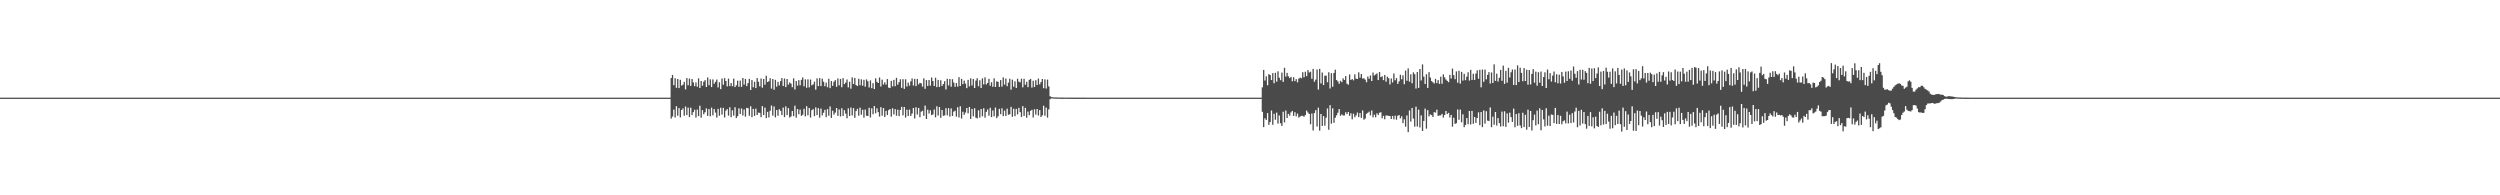 <?xml version="1.0" encoding="UTF-8"?>
<svg xmlns="http://www.w3.org/2000/svg" width="1920" height="150">
  <path d="M0 75.000h1v1.000H0zM1 75.000h1v1.000H1zM2 75.000h1v1.000H2zM3 75.000h1v1.000H3zM4 75.000h1v1.000H4zM5 75.000h1v1.000H5zM6 75.000h1v1.000H6zM7 75.000h1v1.000H7zM8 75.000h1v1.000H8zM9 75.000h1v1.000H9zM10 75.000h1v1.000H10zM11 75.000h1v1.000H11zM12 75.000h1v1.000H12zM13 75.000h1v1.000H13zM14 75.000h1v1.000H14zM15 75.000h1v1.000H15zM16 75.000h1v1.000H16zM17 75.000h1v1.000H17zM18 75.000h1v1.000H18zM19 75.000h1v1.000H19zM20 75.000h1v1.000H20zM21 75.000h1v1.000H21zM22 75.000h1v1.000H22zM23 75.000h1v1.000H23zM24 75.000h1v1.000H24zM25 75.000h1v1.000H25zM26 75.000h1v1.000H26zM27 75.000h1v1.000H27zM28 75.000h1v1.000H28zM29 75.000h1v1.000H29zM30 75.000h1v1.000H30zM31 75.000h1v1.000H31zM32 75.000h1v1.000H32zM33 75.000h1v1.000H33zM34 75.000h1v1.000H34zM35 75.000h1v1.000H35zM36 75.000h1v1.000H36zM37 75.000h1v1.000H37zM38 75.000h1v1.000H38zM39 75.000h1v1.000H39zM40 75.000h1v1.000H40zM41 75.000h1v1.000H41zM42 75.000h1v1.000H42zM43 75.000h1v1.000H43zM44 75.000h1v1.000H44zM45 75.000h1v1.000H45zM46 75.000h1v1.000H46zM47 75.000h1v1.000H47zM48 75.000h1v1.000H48zM49 75.000h1v1.000H49zM50 75.000h1v1.000H50zM51 75.000h1v1.000H51zM52 75.000h1v1.000H52zM53 75.000h1v1.000H53zM54 75.000h1v1.000H54zM55 75.000h1v1.000H55zM56 75.000h1v1.000H56zM57 75.000h1v1.000H57zM58 75.000h1v1.000H58zM59 75.000h1v1.000H59zM60 75.000h1v1.000H60zM61 75.000h1v1.000H61zM62 75.000h1v1.000H62zM63 75.000h1v1.000H63zM64 75.000h1v1.000H64zM65 75.000h1v1.000H65zM66 75.000h1v1.000H66zM67 75.000h1v1.000H67zM68 75.000h1v1.000H68zM69 75.000h1v1.000H69zM70 75.000h1v1.000H70zM71 75.000h1v1.000H71zM72 75.000h1v1.000H72zM73 75.000h1v1.000H73zM74 75.000h1v1.000H74zM75 75.000h1v1.000H75zM76 75.000h1v1.000H76zM77 75.000h1v1.000H77zM78 75.000h1v1.000H78zM79 75.000h1v1.000H79zM80 75.000h1v1.000H80zM81 75.000h1v1.000H81zM82 75.000h1v1.000H82zM83 75.000h1v1.000H83zM84 75.000h1v1.000H84zM85 75.000h1v1.000H85zM86 75.000h1v1.000H86zM87 75.000h1v1.000H87zM88 75.000h1v1.000H88zM89 75.000h1v1.000H89zM90 75.000h1v1.000H90zM91 75.000h1v1.000H91zM92 75.000h1v1.000H92zM93 75.000h1v1.000H93zM94 75.000h1v1.000H94zM95 75.000h1v1.000H95zM96 75.000h1v1.000H96zM97 75.000h1v1.000H97zM98 75.000h1v1.000H98zM99 75.000h1v1.000H99zM100 75.000h1v1.000H100zM101 75.000h1v1.000H101zM102 75.000h1v1.000H102zM103 75.000h1v1.000H103zM104 75.000h1v1.000H104zM105 75.000h1v1.000H105zM106 75.000h1v1.000H106zM107 75.000h1v1.000H107zM108 75.000h1v1.000H108zM109 75.000h1v1.000H109zM110 75.000h1v1.000H110zM111 75.000h1v1.000H111zM112 75.000h1v1.000H112zM113 75.000h1v1.000H113zM114 75.000h1v1.000H114zM115 75.000h1v1.000H115zM116 75.000h1v1.000H116zM117 75.000h1v1.000H117zM118 75.000h1v1.000H118zM119 75.000h1v1.000H119zM120 75.000h1v1.000H120zM121 75.000h1v1.000H121zM122 75.000h1v1.000H122zM123 75.000h1v1.000H123zM124 75.000h1v1.000H124zM125 75.000h1v1.000H125zM126 75.000h1v1.000H126zM127 75.000h1v1.000H127zM128 75.000h1v1.000H128zM129 75.000h1v1.000H129zM130 75.000h1v1.000H130zM131 75.000h1v1.000H131zM132 75.000h1v1.000H132zM133 75.000h1v1.000H133zM134 75.000h1v1.000H134zM135 75.000h1v1.000H135zM136 75.000h1v1.000H136zM137 75.000h1v1.000H137zM138 75.000h1v1.000H138zM139 75.000h1v1.000H139zM140 75.000h1v1.000H140zM141 75.000h1v1.000H141zM142 75.000h1v1.000H142zM143 75.000h1v1.000H143zM144 75.000h1v1.000H144zM145 75.000h1v1.000H145zM146 75.000h1v1.000H146zM147 75.000h1v1.000H147zM148 75.000h1v1.000H148zM149 75.000h1v1.000H149zM150 75.000h1v1.000H150zM151 75.000h1v1.000H151zM152 75.000h1v1.000H152zM153 75.000h1v1.000H153zM154 75.000h1v1.000H154zM155 75.000h1v1.000H155zM156 75.000h1v1.000H156zM157 75.000h1v1.000H157zM158 75.000h1v1.000H158zM159 75.000h1v1.000H159zM160 75.000h1v1.000H160zM161 75.000h1v1.000H161zM162 75.000h1v1.000H162zM163 75.000h1v1.000H163zM164 75.000h1v1.000H164zM165 75.000h1v1.000H165zM166 75.000h1v1.000H166zM167 75.000h1v1.000H167zM168 75.000h1v1.000H168zM169 75.000h1v1.000H169zM170 75.000h1v1.000H170zM171 75.000h1v1.000H171zM172 75.000h1v1.000H172zM173 75.000h1v1.000H173zM174 75.000h1v1.000H174zM175 75.000h1v1.000H175zM176 75.000h1v1.000H176zM177 75.000h1v1.000H177zM178 75.000h1v1.000H178zM179 75.000h1v1.000H179zM180 75.000h1v1.000H180zM181 75.000h1v1.000H181zM182 75.000h1v1.000H182zM183 75.000h1v1.000H183zM184 75.000h1v1.000H184zM185 75.000h1v1.000H185zM186 75.000h1v1.000H186zM187 75.000h1v1.000H187zM188 75.000h1v1.000H188zM189 75.000h1v1.000H189zM190 75.000h1v1.000H190zM191 75.000h1v1.000H191zM192 75.000h1v1.000H192zM193 75.000h1v1.000H193zM194 75.000h1v1.000H194zM195 75.000h1v1.000H195zM196 75.000h1v1.000H196zM197 75.000h1v1.000H197zM198 75.000h1v1.000H198zM199 75.000h1v1.000H199zM200 75.000h1v1.000H200zM201 75.000h1v1.000H201zM202 75.000h1v1.000H202zM203 75.000h1v1.000H203zM204 75.000h1v1.000H204zM205 75.000h1v1.000H205zM206 75.000h1v1.000H206zM207 75.000h1v1.000H207zM208 75.000h1v1.000H208zM209 75.000h1v1.000H209zM210 75.000h1v1.000H210zM211 75.000h1v1.000H211zM212 75.000h1v1.000H212zM213 75.000h1v1.000H213zM214 75.000h1v1.000H214zM215 75.000h1v1.000H215zM216 75.000h1v1.000H216zM217 75.000h1v1.000H217zM218 75.000h1v1.000H218zM219 75.000h1v1.000H219zM220 75.000h1v1.000H220zM221 75.000h1v1.000H221zM222 75.000h1v1.000H222zM223 75.000h1v1.000H223zM224 75.000h1v1.000H224zM225 75.000h1v1.000H225zM226 75.000h1v1.000H226zM227 75.000h1v1.000H227zM228 75.000h1v1.000H228zM229 75.000h1v1.000H229zM230 75.000h1v1.000H230zM231 75.000h1v1.000H231zM232 75.000h1v1.000H232zM233 75.000h1v1.000H233zM234 75.000h1v1.000H234zM235 75.000h1v1.000H235zM236 75.000h1v1.000H236zM237 75.000h1v1.000H237zM238 75.000h1v1.000H238zM239 75.000h1v1.000H239zM240 75.000h1v1.000H240zM241 75.000h1v1.000H241zM242 75.000h1v1.000H242zM243 75.000h1v1.000H243zM244 75.000h1v1.000H244zM245 75.000h1v1.000H245zM246 75.000h1v1.000H246zM247 75.000h1v1.000H247zM248 75.000h1v1.000H248zM249 75.000h1v1.000H249zM250 75.000h1v1.000H250zM251 75.000h1v1.000H251zM252 75.000h1v1.000H252zM253 75.000h1v1.000H253zM254 75.000h1v1.000H254zM255 75.000h1v1.000H255zM256 75.000h1v1.000H256zM257 75.000h1v1.000H257zM258 75.000h1v1.000H258zM259 75.000h1v1.000H259zM260 75.000h1v1.000H260zM261 75.000h1v1.000H261zM262 75.000h1v1.000H262zM263 75.000h1v1.000H263zM264 75.000h1v1.000H264zM265 75.000h1v1.000H265zM266 75.000h1v1.000H266zM267 75.000h1v1.000H267zM268 75.000h1v1.000H268zM269 75.000h1v1.000H269zM270 75.000h1v1.000H270zM271 75.000h1v1.000H271zM272 75.000h1v1.000H272zM273 75.000h1v1.000H273zM274 75.000h1v1.000H274zM275 75.000h1v1.000H275zM276 75.000h1v1.000H276zM277 75.000h1v1.000H277zM278 75.000h1v1.000H278zM279 75.000h1v1.000H279zM280 75.000h1v1.000H280zM281 75.000h1v1.000H281zM282 75.000h1v1.000H282zM283 75.000h1v1.000H283zM284 75.000h1v1.000H284zM285 75.000h1v1.000H285zM286 75.000h1v1.000H286zM287 75.000h1v1.000H287zM288 75.000h1v1.000H288zM289 75.000h1v1.000H289zM290 75.000h1v1.000H290zM291 75.000h1v1.000H291zM292 75.000h1v1.000H292zM293 75.000h1v1.000H293zM294 75.000h1v1.000H294zM295 75.000h1v1.000H295zM296 75.000h1v1.000H296zM297 75.000h1v1.000H297zM298 75.000h1v1.000H298zM299 75.000h1v1.000H299zM300 75.000h1v1.000H300zM301 75.000h1v1.000H301zM302 75.000h1v1.000H302zM303 75.000h1v1.000H303zM304 75.000h1v1.000H304zM305 75.000h1v1.000H305zM306 75.000h1v1.000H306zM307 75.000h1v1.000H307zM308 75.000h1v1.000H308zM309 75.000h1v1.000H309zM310 75.000h1v1.000H310zM311 75.000h1v1.000H311zM312 75.000h1v1.000H312zM313 75.000h1v1.000H313zM314 75.000h1v1.000H314zM315 75.000h1v1.000H315zM316 75.000h1v1.000H316zM317 75.000h1v1.000H317zM318 75.000h1v1.000H318zM319 75.000h1v1.000H319zM320 75.000h1v1.000H320zM321 75.000h1v1.000H321zM322 75.000h1v1.000H322zM323 75.000h1v1.000H323zM324 75.000h1v1.000H324zM325 75.000h1v1.000H325zM326 75.000h1v1.000H326zM327 75.000h1v1.000H327zM328 75.000h1v1.000H328zM329 75.000h1v1.000H329zM330 75.000h1v1.000H330zM331 75.000h1v1.000H331zM332 75.000h1v1.000H332zM333 75.000h1v1.000H333zM334 75.000h1v1.000H334zM335 75.000h1v1.000H335zM336 75.000h1v1.000H336zM337 75.000h1v1.000H337zM338 75.000h1v1.000H338zM339 75.000h1v1.000H339zM340 75.000h1v1.000H340zM341 75.000h1v1.000H341zM342 75.000h1v1.000H342zM343 75.000h1v1.000H343zM344 75.000h1v1.000H344zM345 75.000h1v1.000H345zM346 75.000h1v1.000H346zM347 75.000h1v1.000H347zM348 75.000h1v1.000H348zM349 75.000h1v1.000H349zM350 75.000h1v1.000H350zM351 75.000h1v1.000H351zM352 75.000h1v1.000H352zM353 75.000h1v1.000H353zM354 75.000h1v1.000H354zM355 75.000h1v1.000H355zM356 75.000h1v1.000H356zM357 75.000h1v1.000H357zM358 75.000h1v1.000H358zM359 75.000h1v1.000H359zM360 75.000h1v1.000H360zM361 75.000h1v1.000H361zM362 75.000h1v1.000H362zM363 75.000h1v1.000H363zM364 75.000h1v1.000H364zM365 75.000h1v1.000H365zM366 75.000h1v1.000H366zM367 75.000h1v1.000H367zM368 75.000h1v1.000H368zM369 75.000h1v1.000H369zM370 75.000h1v1.000H370zM371 75.000h1v1.000H371zM372 75.000h1v1.000H372zM373 75.000h1v1.000H373zM374 75.000h1v1.000H374zM375 75.000h1v1.000H375zM376 75.000h1v1.000H376zM377 75.000h1v1.000H377zM378 75.000h1v1.000H378zM379 75.000h1v1.000H379zM380 75.000h1v1.000H380zM381 75.000h1v1.000H381zM382 75.000h1v1.000H382zM383 75.000h1v1.000H383zM384 75.000h1v1.000H384zM385 75.000h1v1.000H385zM386 75.000h1v1.000H386zM387 75.000h1v1.000H387zM388 75.000h1v1.000H388zM389 75.000h1v1.000H389zM390 75.000h1v1.000H390zM391 75.000h1v1.000H391zM392 75.000h1v1.000H392zM393 75.000h1v1.000H393zM394 75.000h1v1.000H394zM395 75.000h1v1.000H395zM396 75.000h1v1.000H396zM397 75.000h1v1.000H397zM398 75.000h1v1.000H398zM399 75.000h1v1.000H399zM400 75.000h1v1.000H400zM401 75.000h1v1.000H401zM402 75.000h1v1.000H402zM403 75.000h1v1.000H403zM404 75.000h1v1.000H404zM405 75.000h1v1.000H405zM406 75.000h1v1.000H406zM407 75.000h1v1.000H407zM408 75.000h1v1.000H408zM409 75.000h1v1.000H409zM410 75.000h1v1.000H410zM411 75.000h1v1.000H411zM412 75.000h1v1.000H412zM413 75.000h1v1.000H413zM414 75.000h1v1.000H414zM415 75.000h1v1.000H415zM416 75.000h1v1.000H416zM417 75.000h1v1.000H417zM418 75.000h1v1.000H418zM419 75.000h1v1.000H419zM420 75.000h1v1.000H420zM421 75.000h1v1.000H421zM422 75.000h1v1.000H422zM423 75.000h1v1.000H423zM424 75.000h1v1.000H424zM425 75.000h1v1.000H425zM426 75.000h1v1.000H426zM427 75.000h1v1.000H427zM428 75.000h1v1.000H428zM429 75.000h1v1.000H429zM430 75.000h1v1.000H430zM431 75.000h1v1.000H431zM432 75.000h1v1.000H432zM433 75.000h1v1.000H433zM434 75.000h1v1.000H434zM435 75.000h1v1.000H435zM436 75.000h1v1.000H436zM437 75.000h1v1.000H437zM438 75.000h1v1.000H438zM439 75.000h1v1.000H439zM440 75.000h1v1.000H440zM441 75.000h1v1.000H441zM442 75.000h1v1.000H442zM443 75.000h1v1.000H443zM444 75.000h1v1.000H444zM445 75.000h1v1.000H445zM446 75.000h1v1.000H446zM447 75.000h1v1.000H447zM448 75.000h1v1.000H448zM449 75.000h1v1.000H449zM450 75.000h1v1.000H450zM451 75.000h1v1.000H451zM452 75.000h1v1.000H452zM453 75.000h1v1.000H453zM454 75.000h1v1.000H454zM455 75.000h1v1.000H455zM456 75.000h1v1.000H456zM457 75.000h1v1.000H457zM458 75.000h1v1.000H458zM459 75.000h1v1.000H459zM460 75.000h1v1.000H460zM461 75.000h1v1.000H461zM462 75.000h1v1.000H462zM463 75.000h1v1.000H463zM464 75.000h1v1.000H464zM465 75.000h1v1.000H465zM466 75.000h1v1.000H466zM467 75.000h1v1.000H467zM468 75.000h1v1.000H468zM469 75.000h1v1.000H469zM470 75.000h1v1.000H470zM471 75.000h1v1.000H471zM472 75.000h1v1.000H472zM473 75.000h1v1.000H473zM474 75.000h1v1.000H474zM475 75.000h1v1.000H475zM476 75.000h1v1.000H476zM477 75.000h1v1.000H477zM478 75.000h1v1.000H478zM479 75.000h1v1.000H479zM480 75.000h1v1.000H480zM481 75.000h1v1.000H481zM482 75.000h1v1.000H482zM483 75.000h1v1.000H483zM484 75.000h1v1.000H484zM485 75.000h1v1.000H485zM486 75.000h1v1.000H486zM487 75.000h1v1.000H487zM488 75.000h1v1.000H488zM489 75.000h1v1.000H489zM490 75.000h1v1.000H490zM491 75.000h1v1.000H491zM492 75.000h1v1.000H492zM493 75.000h1v1.000H493zM494 75.000h1v1.000H494zM495 75.000h1v1.000H495zM496 75.000h1v1.000H496zM497 75.000h1v1.000H497zM498 75.000h1v1.000H498zM499 75.000h1v1.000H499zM500 75.000h1v1.000H500zM501 75.000h1v1.000H501zM502 75.000h1v1.000H502zM503 75.000h1v1.000H503zM504 75.000h1v1.000H504zM505 75.000h1v1.000H505zM506 75.000h1v1.000H506zM507 75.000h1v1.000H507zM508 75.000h1v1.000H508zM509 75.000h1v1.000H509zM510 75.000h1v1.000H510zM511 75.000h1v1.000H511zM512 75.000h1v1.000H512zM513 75.000h1v1.000H513zM514 75.000h1v1.000H514zM515 59.939h1v31.155H515zM516 57.528h1v31.958H516zM517 65.453h1v18.715H517zM518 60.065h1v30.144H518zM519 67.427h1v14.157H519zM520 60.672h1v28.140H520zM521 67.640h1v15.364H521zM522 61.272h1v28.901H522zM523 65.728h1v18.734H523zM524 65.037h1v18.228H524zM525 62.873h1v25.998H525zM526 68.662h1v13.135H526zM527 59.971h1v28.389H527zM528 65.418h1v17.274H528zM529 60.309h1v29.671H529zM530 66.014h1v16.685H530zM531 60.661h1v27.731H531zM532 63.343h1v22.761H532zM533 66.134h1v18.124H533zM534 63.357h1v26.892H534zM535 66.610h1v17.580H535zM536 60.135h1v29.030H536zM537 67.580h1v13.641H537zM538 62.193h1v28.163H538zM539 65.808h1v18.765H539zM540 62.796h1v24.948H540zM541 61.527h1v24.714H541zM542 66.796h1v16.439H542zM543 59.499h1v29.479H543zM544 65.477h1v18.298H544zM545 60.909h1v28.457H545zM546 66.856h1v15.772H546zM547 60.965h1v27.614H547zM548 64.372h1v19.404H548zM549 62.850h1v23.636H549zM550 61.084h1v29.170H550zM551 67.119h1v16.489H551zM552 63.193h1v25.669H552zM553 68.460h1v14.300H553zM554 60.317h1v27.682H554zM555 65.000h1v17.843H555zM556 60.025h1v30.202H556zM557 62.215h1v22.779H557zM558 66.360h1v17.411H558zM559 60.387h1v28.391H559zM560 66.084h1v16.307H560zM561 63.793h1v26.224H561zM562 66.275h1v18.446H562zM563 60.367h1v28.430H563zM564 66.868h1v15.503H564zM565 65.502h1v25.196H565zM566 61.971h1v27.287H566zM567 66.644h1v16.535H567zM568 61.901h1v25.634H568zM569 66.706h1v16.576H569zM570 59.897h1v28.833H570zM571 64.997h1v19.074H571zM572 60.613h1v28.998H572zM573 66.137h1v16.714H573zM574 63.821h1v19.252H574zM575 60.559h1v28.315H575zM576 69.125h1v12.498H576zM577 61.474h1v28.501H577zM578 67.015h1v16.653H578zM579 62.755h1v26.257H579zM580 67.652h1v15.804H580zM581 60.022h1v28.314H581zM582 62.771h1v23.716H582zM583 66.326h1v20.332H583zM584 60.319h1v29.665H584zM585 67.324h1v14.191H585zM586 60.676h1v27.695H586zM587 65.047h1v17.604H587zM588 58.154h1v32.554H588zM589 63.029h1v22.869H589zM590 62.431h1v27.776H590zM591 60.065h1v25.042H591zM592 68.065h1v12.988H592zM593 60.671h1v28.143H593zM594 68.907h1v12.881H594zM595 61.273h1v28.899H595zM596 66.568h1v17.893H596zM597 62.874h1v25.997H597zM598 65.574h1v18.289H598zM599 62.319h1v22.788H599zM600 59.970h1v28.392H600zM601 66.031h1v16.583H601zM602 60.308h1v29.673H602zM603 66.853h1v14.838H603zM604 60.661h1v27.733H604zM605 65.041h1v17.985H605zM606 63.355h1v26.895H606zM607 64.215h1v25.217H607zM608 66.949h1v18.325H608zM609 60.135h1v29.030H609zM610 68.719h1v12.419H610zM611 62.195h1v28.160H611zM612 65.808h1v17.979H612zM613 61.525h1v26.221H613zM614 65.556h1v18.636H614zM615 61.331h1v27.646H615zM616 59.499h1v28.635H616zM617 66.248h1v17.334H617zM618 60.906h1v28.460H618zM619 67.375h1v14.162H619zM620 60.966h1v27.613H620zM621 67.119h1v15.829H621zM622 61.088h1v29.163H622zM623 65.538h1v19.092H623zM624 64.809h1v18.995H624zM625 62.739h1v26.429H625zM626 68.888h1v13.580H626zM627 60.170h1v28.184H627zM628 66.099h1v16.960H628zM629 60.007h1v30.359H629zM630 66.112h1v17.304H630zM631 60.410h1v28.226H631zM632 62.779h1v23.778H632zM633 66.226h1v18.177H633zM634 63.418h1v26.582H634zM635 66.963h1v16.842H635zM636 60.461h1v28.406H636zM637 67.691h1v14.057H637zM638 62.247h1v28.337H638zM639 65.900h1v19.136H639zM640 62.767h1v25.317H640zM641 61.555h1v24.901H641zM642 66.661h1v16.280H642zM643 60.278h1v28.726H643zM644 65.544h1v18.528H644zM645 60.646h1v28.781H645zM646 66.984h1v16.156H646zM647 60.004h1v29.045H647zM648 64.624h1v20.026H648zM649 63.454h1v23.849H649zM650 61.007h1v29.846H650zM651 67.138h1v16.137H651zM652 62.787h1v26.290H652zM653 68.085h1v14.480H653zM654 59.444h1v29.206H654zM655 64.541h1v18.535H655zM656 59.844h1v30.607H656zM657 65.328h1v19.983H657zM658 66.085h1v17.527H658zM659 60.482h1v28.330H659zM660 65.504h1v17.171H660zM661 60.940h1v27.163H661zM662 65.776h1v18.476H662zM663 61.284h1v29.061H663zM664 66.569h1v17.572H664zM665 60.980h1v27.883H665zM666 62.388h1v26.729H666zM667 67.157h1v15.655H667zM668 61.740h1v28.460H668zM669 67.720h1v15.483H669zM670 63.838h1v23.920H670zM671 68.382h1v13.082H671zM672 60.184h1v26.817H672zM673 62.883h1v20.339H673zM674 63.749h1v22.394H674zM675 59.492h1v30.034H675zM676 66.483h1v15.868H676zM677 61.185h1v27.627H677zM678 64.901h1v18.071H678zM679 63.209h1v26.631H679zM680 64.960h1v20.188H680zM681 60.712h1v27.680H681zM682 67.261h1v17.347H682zM683 67.627h1v16.147H683zM684 62.113h1v27.471H684zM685 66.344h1v16.869H685zM686 61.340h1v26.497H686zM687 66.219h1v17.613H687zM688 59.769h1v29.137H688zM689 65.004h1v19.260H689zM690 63.057h1v26.140H690zM691 60.875h1v23.559H691zM692 67.457h1v14.637H692zM693 60.812h1v27.752H693zM694 68.250h1v13.916H694zM695 60.864h1v29.441H695zM696 66.461h1v17.762H696zM697 63.418h1v25.693H697zM698 65.797h1v18.392H698zM699 62.469h1v26.566H699zM700 60.255h1v26.956H700zM701 65.669h1v17.264H701zM702 60.582h1v30.409H702zM703 66.170h1v16.226H703zM704 60.621h1v27.322H704zM705 64.839h1v18.108H705zM706 63.659h1v26.370H706zM707 63.982h1v21.787H707zM708 66.571h1v18.484H708zM709 60.152h1v28.794H709zM710 68.178h1v12.936H710zM711 61.468h1v29.935H711zM712 65.983h1v18.262H712zM713 61.435h1v25.763H713zM714 65.787h1v18.877H714zM715 59.512h1v28.891H715zM716 62.208h1v25.661H716zM717 66.058h1v18.058H717zM718 59.713h1v30.407H718zM719 66.903h1v14.775H719zM720 61.339h1v27.396H720zM721 66.750h1v15.479H721zM722 61.669h1v28.797H722zM723 65.978h1v18.519H723zM724 64.562h1v24.385H724zM725 62.382h1v26.274H725zM726 68.728h1v14.384H726zM727 60.486h1v28.108H727zM728 65.581h1v17.467H728zM729 60.697h1v28.861H729zM730 66.599h1v16.662H730zM731 60.841h1v28.230H731zM732 63.414h1v22.345H732zM733 66.686h1v18.313H733zM734 63.808h1v25.742H734zM735 66.516h1v15.886H735zM736 59.293h1v30.898H736zM737 66.071h1v15.546H737zM738 60.561h1v30.446H738zM739 64.615h1v21.220H739zM740 61.885h1v26.269H740zM741 64.200h1v22.247H741zM742 67.711h1v15.257H742zM743 61.327h1v25.691H743zM744 66.347h1v15.832H744zM745 60.151h1v31.189H745zM746 65.613h1v18.028H746zM747 60.668h1v28.682H747zM748 67.562h1v15.575H748zM749 61.897h1v28.483H749zM750 60.036h1v30.874H750zM751 66.266h1v18.478H751zM752 61.656h1v28.653H752zM753 67.593h1v16.095H753zM754 60.199h1v29.072H754zM755 64.804h1v18.356H755zM756 59.372h1v30.995H756zM757 64.865h1v21.038H757zM758 63.752h1v20.307H758zM759 60.545h1v28.284H759zM760 65.854h1v16.942H760zM761 63.137h1v26.828H761zM762 66.642h1v18.175H762zM763 60.162h1v29.187H763zM764 66.770h1v15.826H764zM765 62.488h1v28.248H765zM766 62.860h1v26.458H766zM767 66.713h1v16.917H767zM768 61.482h1v26.219H768zM769 66.501h1v16.622H769zM770 59.420h1v29.775H770zM771 64.969h1v19.972H771zM772 60.309h1v28.721H772zM773 66.205h1v17.261H773zM774 63.442h1v24.700H774zM775 60.492h1v27.261H775zM776 68.872h1v13.221H776zM777 61.165h1v28.529H777zM778 66.569h1v16.970H778zM779 62.469h1v26.784H779zM780 67.604h1v15.995H780zM781 60.462h1v27.396H781zM782 62.728h1v20.115H782zM783 63.253h1v22.850H783zM784 60.468h1v29.352H784zM785 67.087h1v14.440H785zM786 60.505h1v28.516H786zM787 65.098h1v17.763H787zM788 62.752h1v27.643H788zM789 66.903h1v18.819H789zM790 61.346h1v27.126H790zM791 60.641h1v24.516H791zM792 67.302h1v17.026H792zM793 62.024h1v28.196H793zM794 66.830h1v17.077H794zM795 61.599h1v26.396H795zM796 65.326h1v18.404H796zM797 60.303h1v28.453H797zM798 64.754h1v19.765H798zM799 63.096h1v26.760H799zM800 60.682h1v27.910H800zM801 67.749h1v13.473H801zM802 61.002h1v27.898H802zM803 68.014h1v14.611H803zM804 61.134h1v29.202H804zM805 66.335h1v17.660H805zM806 73.936h1v2.295H806zM807 74.536h1v1.000H807zM808 74.684h1v1.000H808zM809 74.792h1v1.000H809zM810 74.822h1v1.000H810zM811 74.803h1v1.000H811zM812 74.890h1v1.000H812zM813 74.883h1v1.000H813zM814 74.912h1v1.000H814zM815 74.924h1v1.000H815zM816 74.929h1v1.000H816zM817 74.899h1v1.000H817zM818 74.935h1v1.000H818zM819 74.954h1v1.000H819zM820 74.962h1v1.000H820zM821 74.949h1v1.000H821zM822 74.961h1v1.000H822zM823 74.963h1v1.000H823zM824 74.967h1v1.000H824zM825 74.977h1v1.000H825zM826 74.971h1v1.000H826zM827 74.973h1v1.000H827zM828 74.975h1v1.000H828zM829 74.984h1v1.000H829zM830 74.973h1v1.000H830zM831 74.978h1v1.000H831zM832 74.976h1v1.000H832zM833 74.978h1v1.000H833zM834 74.999h1v1.000H834zM835 74.999h1v1.000H835zM836 74.999h1v1.000H836zM837 74.999h1v1.000H837zM838 74.999h1v1.000H838zM839 74.999h1v1.000H839zM840 74.999h1v1.000H840zM841 74.999h1v1.000H841zM842 74.999h1v1.000H842zM843 74.998h1v1.000H843zM844 74.999h1v1.000H844zM845 74.999h1v1.000H845zM846 74.999h1v1.000H846zM847 74.999h1v1.000H847zM848 74.998h1v1.000H848zM849 74.999h1v1.000H849zM850 74.999h1v1.000H850zM851 74.999h1v1.000H851zM852 74.999h1v1.000H852zM853 74.999h1v1.000H853zM854 74.999h1v1.000H854zM855 74.999h1v1.000H855zM856 74.999h1v1.000H856zM857 74.999h1v1.000H857zM858 74.999h1v1.000H858zM859 74.999h1v1.000H859zM860 74.998h1v1.000H860zM861 74.999h1v1.000H861zM862 74.999h1v1.000H862zM863 74.999h1v1.000H863zM864 74.998h1v1.000H864zM865 74.999h1v1.000H865zM866 74.999h1v1.000H866zM867 74.999h1v1.000H867zM868 74.999h1v1.000H868zM869 74.999h1v1.000H869zM870 74.999h1v1.000H870zM871 74.999h1v1.000H871zM872 74.999h1v1.000H872zM873 74.998h1v1.000H873zM874 74.999h1v1.000H874zM875 74.998h1v1.000H875zM876 74.999h1v1.000H876zM877 74.998h1v1.000H877zM878 74.998h1v1.000H878zM879 74.999h1v1.000H879zM880 74.999h1v1.000H880zM881 74.998h1v1.000H881zM882 74.999h1v1.000H882zM883 74.999h1v1.000H883zM884 74.999h1v1.000H884zM885 74.999h1v1.000H885zM886 74.998h1v1.000H886zM887 74.999h1v1.000H887zM888 74.998h1v1.000H888zM889 74.999h1v1.000H889zM890 74.999h1v1.000H890zM891 74.999h1v1.000H891zM892 74.999h1v1.000H892zM893 74.998h1v1.000H893zM894 74.999h1v1.000H894zM895 74.999h1v1.000H895zM896 74.999h1v1.000H896zM897 74.999h1v1.000H897zM898 74.998h1v1.000H898zM899 74.999h1v1.000H899zM900 74.999h1v1.000H900zM901 74.998h1v1.000H901zM902 74.999h1v1.000H902zM903 74.999h1v1.000H903zM904 74.999h1v1.000H904zM905 74.999h1v1.000H905zM906 74.999h1v1.000H906zM907 74.999h1v1.000H907zM908 74.999h1v1.000H908zM909 74.999h1v1.000H909zM910 74.999h1v1.000H910zM911 74.999h1v1.000H911zM912 74.999h1v1.000H912zM913 74.999h1v1.000H913zM914 74.999h1v1.000H914zM915 74.999h1v1.000H915zM916 74.999h1v1.000H916zM917 74.999h1v1.000H917zM918 74.999h1v1.000H918zM919 74.999h1v1.000H919zM920 74.999h1v1.000H920zM921 74.998h1v1.000H921zM922 74.999h1v1.000H922zM923 74.998h1v1.000H923zM924 74.999h1v1.000H924zM925 74.999h1v1.000H925zM926 74.999h1v1.000H926zM927 74.999h1v1.000H927zM928 74.999h1v1.000H928zM929 74.998h1v1.000H929zM930 74.999h1v1.000H930zM931 74.999h1v1.000H931zM932 74.999h1v1.000H932zM933 74.999h1v1.000H933zM934 74.999h1v1.000H934zM935 74.999h1v1.000H935zM936 74.999h1v1.000H936zM937 74.998h1v1.000H937zM938 74.999h1v1.000H938zM939 74.999h1v1.000H939zM940 74.998h1v1.000H940zM941 74.999h1v1.000H941zM942 74.999h1v1.000H942zM943 74.998h1v1.000H943zM944 74.999h1v1.000H944zM945 74.998h1v1.000H945zM946 74.999h1v1.000H946zM947 74.999h1v1.000H947zM948 74.999h1v1.000H948zM949 74.999h1v1.000H949zM950 74.999h1v1.000H950zM951 74.999h1v1.000H951zM952 75.000h1v1.000H952zM953 75.000h1v1.000H953zM954 75.000h1v1.000H954zM955 75.000h1v1.000H955zM956 75.000h1v1.000H956zM957 75.000h1v1.000H957zM958 75.000h1v1.000H958zM959 75.000h1v1.000H959zM960 75.000h1v1.000H960zM961 75.000h1v1.000H961zM962 75.000h1v1.000H962zM963 75.000h1v1.000H963zM964 75.000h1v1.000H964zM965 75.000h1v1.000H965zM966 75.000h1v1.000H966zM967 75.000h1v1.000H967zM968 75.000h1v1.000H968zM969 67.094h1v18.761H969zM970 53.728h1v43.896H970zM971 61.833h1v29.023H971zM972 58.605h1v33.487H972zM973 65.492h1v21.361H973zM974 56.956h1v38.959H974zM975 57.668h1v36.027H975zM976 61.492h1v23.416H976zM977 56.181h1v39.664H977zM978 63.968h1v23.367H978zM979 55.889h1v36.051H979zM980 62.706h1v23.770H980zM981 54.783h1v40.165H981zM982 59.696h1v28.971H982zM983 61.592h1v33.015H983zM984 55.733h1v41.008H984zM985 62.851h1v22.974H985zM986 52.095h1v41.915H986zM987 58.830h1v26.033H987zM988 55.986h1v34.614H988zM989 58.577h1v28.853H989zM990 59.980h1v28.905H990zM991 59.021h1v27.258H991zM992 62.415h1v22.799H992zM993 59.299h1v29.750H993zM994 62.292h1v23.896H994zM995 60.797h1v28.477H995zM996 63.229h1v24.029H996zM997 60.389h1v29.939H997zM998 59.589h1v29.976H998zM999 60.105h1v28.844H999zM1000 55.452h1v33.540H1000zM1001 59.358h1v30.333H1001zM1002 55.102h1v33.306H1002zM1003 58.458h1v26.479H1003zM1004 53.794h1v32.591H1004zM1005 55.700h1v31.846H1005zM1006 55.025h1v40.434H1006zM1007 60.489h1v26.695H1007zM1008 52.888h1v47.302H1008zM1009 62.751h1v24.097H1009zM1010 61.142h1v23.423H1010zM1011 53.349h1v43.835H1011zM1012 68.776h1v13.897H1012zM1013 52.881h1v47.455H1013zM1014 64.058h1v23.486H1014zM1015 55.691h1v41.021H1015zM1016 65.333h1v23.782H1016zM1017 58.134h1v38.377H1017zM1018 58.128h1v32.312H1018zM1019 63.169h1v20.154H1019zM1020 55.504h1v44.116H1020zM1021 67.934h1v12.853H1021zM1022 56.195h1v38.805H1022zM1023 66.610h1v16.595H1023zM1024 56.004h1v38.330H1024zM1025 53.514h1v36.909H1025zM1026 61.497h1v27.066H1026zM1027 62.526h1v24.056H1027zM1028 64.325h1v19.433H1028zM1029 62.072h1v26.885H1029zM1030 63.137h1v24.724H1030zM1031 60.141h1v28.540H1031zM1032 61.438h1v27.237H1032zM1033 58.443h1v27.760H1033zM1034 64.279h1v23.386H1034zM1035 65.093h1v20.926H1035zM1036 57.184h1v31.798H1036zM1037 61.465h1v25.584H1037zM1038 60.684h1v30.960H1038zM1039 61.709h1v25.564H1039zM1040 57.063h1v32.998H1040zM1041 60.350h1v28.255H1041zM1042 60.651h1v25.793H1042zM1043 55.550h1v34.391H1043zM1044 59.643h1v27.216H1044zM1045 56.844h1v33.670H1045zM1046 60.309h1v24.547H1046zM1047 60.119h1v31.792H1047zM1048 61.198h1v29.909H1048zM1049 63.170h1v24.223H1049zM1050 58.783h1v27.824H1050zM1051 60.539h1v25.208H1051zM1052 57.952h1v30.699H1052zM1053 62.183h1v22.686H1053zM1054 55.700h1v34.421H1054zM1055 57.936h1v30.124H1055zM1056 57.182h1v32.879H1056zM1057 56.358h1v30.693H1057zM1058 61.466h1v26.854H1058zM1059 55.368h1v31.189H1059zM1060 59.232h1v26.980H1060zM1061 58.623h1v32.204H1061zM1062 61.562h1v27.362H1062zM1063 57.551h1v34.038H1063zM1064 62.722h1v25.954H1064zM1065 58.897h1v29.851H1065zM1066 60.080h1v28.908H1066zM1067 64.865h1v24.248H1067zM1068 60.262h1v31.115H1068zM1069 63.354h1v25.692H1069zM1070 56.404h1v35.263H1070zM1071 61.664h1v27.151H1071zM1072 59.984h1v31.953H1072zM1073 64.424h1v24.534H1073zM1074 62.444h1v25.900H1074zM1075 57.391h1v33.488H1075zM1076 60.883h1v28.446H1076zM1077 57.848h1v36.717H1077zM1078 64.686h1v26.939H1078zM1079 54.203h1v43.056H1079zM1080 62.012h1v26.649H1080zM1081 52.552h1v48.909H1081zM1082 62.706h1v22.114H1082zM1083 57.085h1v36.287H1083zM1084 63.936h1v18.954H1084zM1085 55.622h1v35.459H1085zM1086 56.987h1v40.318H1086zM1087 67.968h1v13.931H1087zM1088 55.305h1v41.865H1088zM1089 67.549h1v16.665H1089zM1090 53.000h1v44.883H1090zM1091 61.801h1v26.801H1091zM1092 49.471h1v51.124H1092zM1093 58.871h1v34.003H1093zM1094 64.517h1v18.863H1094zM1095 57.011h1v41.811H1095zM1096 67.536h1v17.064H1096zM1097 55.411h1v33.963H1097zM1098 59.525h1v28.322H1098zM1099 62.242h1v26.168H1099zM1100 63.190h1v26.649H1100zM1101 64.125h1v21.978H1101zM1102 60.592h1v25.903H1102zM1103 63.853h1v20.357H1103zM1104 61.482h1v27.492H1104zM1105 64.420h1v24.242H1105zM1106 58.893h1v29.721H1106zM1107 64.301h1v23.162H1107zM1108 57.082h1v33.257H1108zM1109 59.400h1v28.930H1109zM1110 61.107h1v24.135H1110zM1111 62.105h1v25.514H1111zM1112 63.123h1v23.543H1112zM1113 57.457h1v32.812H1113zM1114 60.335h1v27.932H1114zM1115 52.681h1v44.618H1115zM1116 57.681h1v32.748H1116zM1117 60.831h1v34.279H1117zM1118 54.839h1v39.778H1118zM1119 63.468h1v20.600H1119zM1120 54.347h1v37.617H1120zM1121 64.227h1v19.927H1121zM1122 55.212h1v38.751H1122zM1123 61.923h1v25.881H1123zM1124 56.654h1v41.036H1124zM1125 61.581h1v34.358H1125zM1126 58.880h1v31.818H1126zM1127 55.511h1v39.899H1127zM1128 61.877h1v23.393H1128zM1129 53.675h1v41.925H1129zM1130 61.364h1v23.827H1130zM1131 56.607h1v38.485H1131zM1132 61.414h1v28.445H1132zM1133 56.528h1v37.858H1133zM1134 53.990h1v36.646H1134zM1135 60.464h1v25.794H1135zM1136 53.603h1v42.545H1136zM1137 67.089h1v18.932H1137zM1138 53.417h1v44.222H1138zM1139 62.818h1v22.014H1139zM1140 53.469h1v41.432H1140zM1141 60.922h1v24.473H1141zM1142 57.493h1v35.138H1142zM1143 55.385h1v37.597H1143zM1144 64.162h1v18.374H1144zM1145 55.661h1v42.027H1145zM1146 63.727h1v25.890H1146zM1147 49.393h1v46.385H1147zM1148 62.125h1v23.871H1148zM1149 56.559h1v39.852H1149zM1150 62.603h1v28.112H1150zM1151 59.689h1v34.870H1151zM1152 53.716h1v43.470H1152zM1153 62.050h1v23.667H1153zM1154 50.398h1v46.517H1154zM1155 64.397h1v21.096H1155zM1156 54.404h1v43.039H1156zM1157 63.498h1v23.602H1157zM1158 52.069h1v42.144H1158zM1159 59.530h1v27.011H1159zM1160 55.504h1v34.461H1160zM1161 53.330h1v40.327H1161zM1162 65.252h1v18.161H1162zM1163 53.376h1v44.375H1163zM1164 65.345h1v22.225H1164zM1165 50.157h1v46.480H1165zM1166 62.978h1v23.980H1166zM1167 51.959h1v44.395H1167zM1168 55.968h1v42.415H1168zM1169 62.365h1v24.209H1169zM1170 52.254h1v45.317H1170zM1171 62.203h1v25.984H1171zM1172 53.580h1v46.008H1172zM1173 65.042h1v19.187H1173zM1174 53.827h1v43.662H1174zM1175 64.877h1v20.382H1175zM1176 56.729h1v43.493H1176zM1177 53.103h1v39.225H1177zM1178 63.489h1v24.535H1178zM1179 55.041h1v41.254H1179zM1180 65.818h1v19.111H1180zM1181 55.426h1v39.980H1181zM1182 63.480h1v19.696H1182zM1183 54.915h1v45.127H1183zM1184 66.056h1v18.419H1184zM1185 59.167h1v32.542H1185zM1186 55.560h1v41.511H1186zM1187 67.569h1v15.559H1187zM1188 53.397h1v43.115H1188zM1189 60.900h1v27.952H1189zM1190 56.179h1v40.583H1190zM1191 62.695h1v25.202H1191zM1192 58.075h1v30.160H1192zM1193 54.957h1v39.614H1193zM1194 63.173h1v19.735H1194zM1195 57.018h1v38.175H1195zM1196 63.951h1v24.348H1196zM1197 57.320h1v37.935H1197zM1198 64.163h1v24.767H1198zM1199 55.256h1v40.170H1199zM1200 58.688h1v34.455H1200zM1201 63.537h1v28.873H1201zM1202 54.988h1v39.774H1202zM1203 62.185h1v23.532H1203zM1204 54.711h1v40.041H1204zM1205 60.474h1v27.632H1205zM1206 54.147h1v40.427H1206zM1207 62.001h1v24.874H1207zM1208 51.087h1v42.946H1208zM1209 56.668h1v28.984H1209zM1210 59.757h1v22.961H1210zM1211 54.639h1v43.088H1211zM1212 64.860h1v20.306H1212zM1213 53.591h1v42.806H1213zM1214 61.072h1v23.261H1214zM1215 53.585h1v41.322H1215zM1216 61.213h1v24.822H1216zM1217 54.624h1v40.721H1217zM1218 55.951h1v42.875H1218zM1219 63.917h1v25.105H1219zM1220 52.114h1v44.593H1220zM1221 64.329h1v21.771H1221zM1222 52.605h1v44.430H1222zM1223 62.257h1v27.854H1223zM1224 52.365h1v46.211H1224zM1225 60.003h1v29.623H1225zM1226 56.470h1v40.293H1226zM1227 51.766h1v45.784H1227zM1228 66.063h1v19.740H1228zM1229 55.004h1v41.226H1229zM1230 68.466h1v14.740H1230zM1231 54.487h1v41.154H1231zM1232 64.872h1v20.262H1232zM1233 51.951h1v43.328H1233zM1234 55.090h1v32.282H1234zM1235 59.579h1v33.761H1235zM1236 55.106h1v43.770H1236zM1237 64.364h1v24.606H1237zM1238 52.548h1v45.957H1238zM1239 66.907h1v19.542H1239zM1240 54.796h1v41.378H1240zM1241 64.092h1v24.823H1241zM1242 52.177h1v42.982H1242zM1243 57.557h1v27.366H1243zM1244 64.302h1v31.064H1244zM1245 53.460h1v47.617H1245zM1246 66.016h1v16.613H1246zM1247 52.597h1v44.796H1247zM1248 65.538h1v19.840H1248zM1249 54.057h1v45.719H1249zM1250 62.920h1v24.999H1250zM1251 55.627h1v39.660H1251zM1252 58.633h1v34.311H1252zM1253 69.008h1v12.640H1253zM1254 53.209h1v47.214H1254zM1255 62.501h1v24.414H1255zM1256 53.105h1v47.448H1256zM1257 64.035h1v20.847H1257zM1258 54.404h1v41.742H1258zM1259 61.585h1v23.655H1259zM1260 60.144h1v28.703H1260zM1261 50.849h1v46.353H1261zM1262 60.260h1v29.827H1262zM1263 56.024h1v36.189H1263zM1264 63.417h1v22.231H1264zM1265 56.003h1v39.395H1265zM1266 61.935h1v26.388H1266zM1267 55.804h1v37.997H1267zM1268 57.002h1v40.671H1268zM1269 63.071h1v25.141H1269zM1270 57.340h1v39.526H1270zM1271 66.029h1v20.201H1271zM1272 56.359h1v34.863H1272zM1273 62.791h1v23.330H1273zM1274 55.186h1v41.260H1274zM1275 62.809h1v26.804H1275zM1276 57.837h1v34.489H1276zM1277 55.398h1v42.117H1277zM1278 61.865h1v25.178H1278zM1279 58.999h1v36.937H1279zM1280 64.845h1v21.078H1280zM1281 54.878h1v40.317H1281zM1282 61.899h1v23.946H1282zM1283 55.521h1v40.803H1283zM1284 61.416h1v28.796H1284zM1285 62.225h1v23.597H1285zM1286 53.384h1v42.092H1286zM1287 65.875h1v17.334H1287zM1288 54.922h1v38.085H1288zM1289 64.539h1v18.193H1289zM1290 55.016h1v40.329H1290zM1291 62.458h1v24.263H1291zM1292 52.160h1v39.946H1292zM1293 56.569h1v38.629H1293zM1294 62.779h1v28.205H1294zM1295 55.020h1v37.990H1295zM1296 62.736h1v23.259H1296zM1297 53.643h1v43.691H1297zM1298 61.479h1v25.951H1298zM1299 52.108h1v44.419H1299zM1300 65.067h1v20.998H1300zM1301 51.564h1v43.254H1301zM1302 51.980h1v45.733H1302zM1303 64.146h1v18.761H1303zM1304 52.264h1v44.472H1304zM1305 61.883h1v24.771H1305zM1306 54.281h1v39.601H1306zM1307 65.917h1v18.784H1307zM1308 53.862h1v43.121H1308zM1309 62.166h1v27.852H1309zM1310 56.365h1v30.299H1310zM1311 50.917h1v45.776H1311zM1312 65.450h1v19.476H1312zM1313 54.130h1v44.264H1313zM1314 64.016h1v25.291H1314zM1315 54.444h1v42.046H1315zM1316 61.780h1v26.320H1316zM1317 55.377h1v43.608H1317zM1318 64.201h1v23.815H1318zM1319 62.213h1v24.943H1319zM1320 54.812h1v40.375H1320zM1321 69.004h1v12.196H1321zM1322 54.048h1v43.263H1322zM1323 66.686h1v17.620H1323zM1324 55.025h1v44.101H1324zM1325 62.300h1v26.215H1325zM1326 53.528h1v44.132H1326zM1327 56.806h1v37.590H1327zM1328 65.433h1v16.864H1328zM1329 52.165h1v45.950H1329zM1330 65.824h1v15.993H1330zM1331 56.282h1v39.561H1331zM1332 64.999h1v20.083H1332zM1333 53.320h1v42.617H1333zM1334 61.435h1v26.323H1334zM1335 51.687h1v45.366H1335zM1336 55.662h1v38.992H1336zM1337 70.488h1v9.376H1337zM1338 53.005h1v44.883H1338zM1339 65.079h1v17.838H1339zM1340 52.941h1v43.368H1340zM1341 66.471h1v16.890H1341zM1342 54.810h1v43.115H1342zM1343 62.534h1v23.476H1343zM1344 55.603h1v32.708H1344zM1345 54.893h1v40.371H1345zM1346 70.050h1v10.585H1346zM1347 56.469h1v36.741H1347zM1348 69.627h1v14.115H1348zM1349 59.997h1v33.027H1349zM1350 67.388h1v16.421H1350zM1351 55.948h1v40.062H1351zM1352 51.132h1v44.212H1352zM1353 57.775h1v31.516H1353zM1354 56.750h1v37.551H1354zM1355 60.538h1v26.342H1355zM1356 60.875h1v31.823H1356zM1357 64.431h1v27.708H1357zM1358 59.556h1v29.516H1358zM1359 55.884h1v31.198H1359zM1360 59.075h1v29.278H1360zM1361 54.756h1v34.697H1361zM1362 59.090h1v26.334H1362zM1363 54.701h1v34.968H1363zM1364 56.794h1v29.603H1364zM1365 57.736h1v30.604H1365zM1366 56.559h1v31.634H1366zM1367 61.570h1v27.156H1367zM1368 59.971h1v28.354H1368zM1369 63.211h1v26.430H1369zM1370 55.637h1v40.906H1370zM1371 60.421h1v29.859H1371zM1372 57.547h1v35.474H1372zM1373 61.342h1v27.682H1373zM1374 54.026h1v33.771H1374zM1375 54.375h1v34.234H1375zM1376 59.998h1v30.151H1376zM1377 50.919h1v39.413H1377zM1378 55.583h1v32.510H1378zM1379 60.396h1v29.488H1379zM1380 63.391h1v22.577H1380zM1381 58.859h1v35.230H1381zM1382 63.318h1v29.236H1382zM1383 63.385h1v27.630H1383zM1384 58.725h1v35.473H1384zM1385 64.519h1v24.450H1385zM1386 56.343h1v33.534H1386zM1387 60.171h1v27.290H1387zM1388 63.907h1v27.958H1388zM1389 63.683h1v20.970H1389zM1390 64.753h1v19.859H1390zM1391 67.501h1v15.691H1391zM1392 63.447h1v23.705H1392zM1393 63.753h1v22.746H1393zM1394 67.127h1v18.588H1394zM1395 66.550h1v16.928H1395zM1396 65.571h1v15.378H1396zM1397 62.987h1v22.142H1397zM1398 62.022h1v23.729H1398zM1399 59.124h1v30.183H1399zM1400 59.595h1v29.641H1400zM1401 60.817h1v28.366H1401zM1402 67.245h1v21.577H1402zM1403 66.355h1v19.751H1403zM1404 65.948h1v18.753H1404zM1405 66.785h1v17.693H1405zM1406 48.497h1v46.685H1406zM1407 56.341h1v33.678H1407zM1408 53.298h1v41.948H1408zM1409 49.636h1v43.940H1409zM1410 59.940h1v33.127H1410zM1411 50.713h1v46.166H1411zM1412 61.658h1v29.082H1412zM1413 52.228h1v43.904H1413zM1414 57.565h1v36.929H1414zM1415 50.429h1v50.441H1415zM1416 58.653h1v38.299H1416zM1417 54.786h1v42.504H1417zM1418 62.192h1v28.582H1418zM1419 62.658h1v27.856H1419zM1420 62.394h1v28.485H1420zM1421 63.953h1v18.572H1421zM1422 52.339h1v43.115H1422zM1423 57.569h1v33.423H1423zM1424 48.647h1v47.053H1424zM1425 53.955h1v39.658H1425zM1426 59.707h1v32.871H1426zM1427 53.941h1v42.362H1427zM1428 61.534h1v25.638H1428zM1429 51.414h1v44.467H1429zM1430 61.562h1v27.531H1430zM1431 55.901h1v34.029H1431zM1432 65.376h1v20.311H1432zM1433 59.085h1v32.592H1433zM1434 65.957h1v22.542H1434zM1435 58.203h1v32.942H1435zM1436 55.148h1v42.558H1436zM1437 64.024h1v23.719H1437zM1438 52.385h1v48.365H1438zM1439 61.703h1v28.322H1439zM1440 54.301h1v40.450H1440zM1441 56.933h1v35.719H1441zM1442 49.939h1v49.182H1442zM1443 48.513h1v50.013H1443zM1444 55.138h1v42.633H1444zM1445 57.824h1v31.777H1445zM1446 67.419h1v21.554H1446zM1447 68.896h1v15.978H1447zM1448 68.699h1v12.196H1448zM1449 68.568h1v11.704H1449zM1450 69.202h1v9.697H1450zM1451 69.679h1v9.666H1451zM1452 69.527h1v12.397H1452zM1453 68.073h1v16.472H1453zM1454 66.707h1v20.281H1454zM1455 65.551h1v24.278H1455zM1456 64.844h1v25.485H1456zM1457 64.268h1v27.150H1457zM1458 63.981h1v28.274H1458zM1459 64.416h1v27.405H1459zM1460 65.633h1v22.759H1460zM1461 65.938h1v20.618H1461zM1462 68.215h1v17.421H1462zM1463 67.256h1v14.228H1463zM1464 66.618h1v17.602H1464zM1465 62.482h1v22.683H1465zM1466 61.701h1v23.694H1466zM1467 62.767h1v22.851H1467zM1468 67.463h1v17.133H1468zM1469 70.354h1v10.447H1469zM1470 70.333h1v10.356H1470zM1471 68.860h1v12.259H1471zM1472 67.907h1v15.448H1472zM1473 66.969h1v19.158H1473zM1474 66.961h1v19.513H1474zM1475 65.908h1v20.398H1475zM1476 65.836h1v20.948H1476zM1477 67.016h1v19.596H1477zM1478 68.228h1v15.633H1478zM1479 68.887h1v11.821H1479zM1480 69.481h1v10.062H1480zM1481 70.324h1v9.072H1481zM1482 71.995h1v7.393H1482zM1483 72.672h1v6.470H1483zM1484 72.812h1v6.277H1484zM1485 72.965h1v6.763H1485zM1486 72.445h1v7.104H1486zM1487 72.220h1v7.038H1487zM1488 72.206h1v6.942H1488zM1489 72.357h1v6.463H1489zM1490 72.710h1v5.202H1490zM1491 72.709h1v4.168H1491zM1492 73.058h1v3.413H1492zM1493 73.822h1v2.143H1493zM1494 74.306h1v1.533H1494zM1495 74.061h1v1.756H1495zM1496 73.878h1v2.145H1496zM1497 73.873h1v2.186H1497zM1498 74.031h1v2.094H1498zM1499 74.156h1v1.954H1499zM1500 74.336h1v1.637H1500zM1501 74.545h1v1.212H1501zM1502 74.696h1v1.000H1502zM1503 74.820h1v1.000H1503zM1504 74.839h1v1.000H1504zM1505 74.875h1v1.000H1505zM1506 74.928h1v1.000H1506zM1507 74.947h1v1.000H1507zM1508 74.961h1v1.000H1508zM1509 74.968h1v1.000H1509zM1510 74.976h1v1.000H1510zM1511 74.982h1v1.000H1511zM1512 74.990h1v1.000H1512zM1513 74.995h1v1.000H1513zM1514 74.999h1v1.000H1514zM1515 75.000h1v1.000H1515zM1516 75.000h1v1.000H1516zM1517 75.000h1v1.000H1517zM1518 75.000h1v1.000H1518zM1519 75.000h1v1.000H1519zM1520 75.000h1v1.000H1520zM1521 75.000h1v1.000H1521zM1522 75.000h1v1.000H1522zM1523 75.000h1v1.000H1523zM1524 75.000h1v1.000H1524zM1525 75.000h1v1.000H1525zM1526 75.000h1v1.000H1526zM1527 75.000h1v1.000H1527zM1528 75.000h1v1.000H1528zM1529 75.000h1v1.000H1529zM1530 75.000h1v1.000H1530zM1531 75.000h1v1.000H1531zM1532 75.000h1v1.000H1532zM1533 75.000h1v1.000H1533zM1534 75.000h1v1.000H1534zM1535 75.000h1v1.000H1535zM1536 75.000h1v1.000H1536zM1537 75.000h1v1.000H1537zM1538 75.000h1v1.000H1538zM1539 75.000h1v1.000H1539zM1540 75.000h1v1.000H1540zM1541 75.000h1v1.000H1541zM1542 75.000h1v1.000H1542zM1543 75.000h1v1.000H1543zM1544 75.000h1v1.000H1544zM1545 75.000h1v1.000H1545zM1546 75.000h1v1.000H1546zM1547 75.000h1v1.000H1547zM1548 75.000h1v1.000H1548zM1549 75.000h1v1.000H1549zM1550 75.000h1v1.000H1550zM1551 75.000h1v1.000H1551zM1552 75.000h1v1.000H1552zM1553 75.000h1v1.000H1553zM1554 75.000h1v1.000H1554zM1555 75.000h1v1.000H1555zM1556 75.000h1v1.000H1556zM1557 75.000h1v1.000H1557zM1558 75.000h1v1.000H1558zM1559 75.000h1v1.000H1559zM1560 75.000h1v1.000H1560zM1561 75.000h1v1.000H1561zM1562 75.000h1v1.000H1562zM1563 75.000h1v1.000H1563zM1564 75.000h1v1.000H1564zM1565 75.000h1v1.000H1565zM1566 75.000h1v1.000H1566zM1567 75.000h1v1.000H1567zM1568 75.000h1v1.000H1568zM1569 75.000h1v1.000H1569zM1570 75.000h1v1.000H1570zM1571 75.000h1v1.000H1571zM1572 75.000h1v1.000H1572zM1573 75.000h1v1.000H1573zM1574 75.000h1v1.000H1574zM1575 75.000h1v1.000H1575zM1576 75.000h1v1.000H1576zM1577 75.000h1v1.000H1577zM1578 75.000h1v1.000H1578zM1579 75.000h1v1.000H1579zM1580 75.000h1v1.000H1580zM1581 75.000h1v1.000H1581zM1582 75.000h1v1.000H1582zM1583 75.000h1v1.000H1583zM1584 75.000h1v1.000H1584zM1585 75.000h1v1.000H1585zM1586 75.000h1v1.000H1586zM1587 75.000h1v1.000H1587zM1588 75.000h1v1.000H1588zM1589 75.000h1v1.000H1589zM1590 75.000h1v1.000H1590zM1591 75.000h1v1.000H1591zM1592 75.000h1v1.000H1592zM1593 75.000h1v1.000H1593zM1594 75.000h1v1.000H1594zM1595 75.000h1v1.000H1595zM1596 75.000h1v1.000H1596zM1597 75.000h1v1.000H1597zM1598 75.000h1v1.000H1598zM1599 75.000h1v1.000H1599zM1600 75.000h1v1.000H1600zM1601 75.000h1v1.000H1601zM1602 75.000h1v1.000H1602zM1603 75.000h1v1.000H1603zM1604 75.000h1v1.000H1604zM1605 75.000h1v1.000H1605zM1606 75.000h1v1.000H1606zM1607 75.000h1v1.000H1607zM1608 75.000h1v1.000H1608zM1609 75.000h1v1.000H1609zM1610 75.000h1v1.000H1610zM1611 75.000h1v1.000H1611zM1612 75.000h1v1.000H1612zM1613 75.000h1v1.000H1613zM1614 75.000h1v1.000H1614zM1615 75.000h1v1.000H1615zM1616 75.000h1v1.000H1616zM1617 75.000h1v1.000H1617zM1618 75.000h1v1.000H1618zM1619 75.000h1v1.000H1619zM1620 75.000h1v1.000H1620zM1621 75.000h1v1.000H1621zM1622 75.000h1v1.000H1622zM1623 75.000h1v1.000H1623zM1624 75.000h1v1.000H1624zM1625 75.000h1v1.000H1625zM1626 75.000h1v1.000H1626zM1627 75.000h1v1.000H1627zM1628 75.000h1v1.000H1628zM1629 75.000h1v1.000H1629zM1630 75.000h1v1.000H1630zM1631 75.000h1v1.000H1631zM1632 75.000h1v1.000H1632zM1633 75.000h1v1.000H1633zM1634 75.000h1v1.000H1634zM1635 75.000h1v1.000H1635zM1636 75.000h1v1.000H1636zM1637 75.000h1v1.000H1637zM1638 75.000h1v1.000H1638zM1639 75.000h1v1.000H1639zM1640 75.000h1v1.000H1640zM1641 75.000h1v1.000H1641zM1642 75.000h1v1.000H1642zM1643 75.000h1v1.000H1643zM1644 75.000h1v1.000H1644zM1645 75.000h1v1.000H1645zM1646 75.000h1v1.000H1646zM1647 75.000h1v1.000H1647zM1648 75.000h1v1.000H1648zM1649 75.000h1v1.000H1649zM1650 75.000h1v1.000H1650zM1651 75.000h1v1.000H1651zM1652 75.000h1v1.000H1652zM1653 75.000h1v1.000H1653zM1654 75.000h1v1.000H1654zM1655 75.000h1v1.000H1655zM1656 75.000h1v1.000H1656zM1657 75.000h1v1.000H1657zM1658 75.000h1v1.000H1658zM1659 75.000h1v1.000H1659zM1660 75.000h1v1.000H1660zM1661 75.000h1v1.000H1661zM1662 75.000h1v1.000H1662zM1663 75.000h1v1.000H1663zM1664 75.000h1v1.000H1664zM1665 75.000h1v1.000H1665zM1666 75.000h1v1.000H1666zM1667 75.000h1v1.000H1667zM1668 75.000h1v1.000H1668zM1669 75.000h1v1.000H1669zM1670 75.000h1v1.000H1670zM1671 75.000h1v1.000H1671zM1672 75.000h1v1.000H1672zM1673 75.000h1v1.000H1673zM1674 75.000h1v1.000H1674zM1675 75.000h1v1.000H1675zM1676 75.000h1v1.000H1676zM1677 75.000h1v1.000H1677zM1678 75.000h1v1.000H1678zM1679 75.000h1v1.000H1679zM1680 75.000h1v1.000H1680zM1681 75.000h1v1.000H1681zM1682 75.000h1v1.000H1682zM1683 75.000h1v1.000H1683zM1684 75.000h1v1.000H1684zM1685 75.000h1v1.000H1685zM1686 75.000h1v1.000H1686zM1687 75.000h1v1.000H1687zM1688 75.000h1v1.000H1688zM1689 75.000h1v1.000H1689zM1690 75.000h1v1.000H1690zM1691 75.000h1v1.000H1691zM1692 75.000h1v1.000H1692zM1693 75.000h1v1.000H1693zM1694 75.000h1v1.000H1694zM1695 75.000h1v1.000H1695zM1696 75.000h1v1.000H1696zM1697 75.000h1v1.000H1697zM1698 75.000h1v1.000H1698zM1699 75.000h1v1.000H1699zM1700 75.000h1v1.000H1700zM1701 75.000h1v1.000H1701zM1702 75.000h1v1.000H1702zM1703 75.000h1v1.000H1703zM1704 75.000h1v1.000H1704zM1705 75.000h1v1.000H1705zM1706 75.000h1v1.000H1706zM1707 75.000h1v1.000H1707zM1708 75.000h1v1.000H1708zM1709 75.000h1v1.000H1709zM1710 75.000h1v1.000H1710zM1711 75.000h1v1.000H1711zM1712 75.000h1v1.000H1712zM1713 75.000h1v1.000H1713zM1714 75.000h1v1.000H1714zM1715 75.000h1v1.000H1715zM1716 75.000h1v1.000H1716zM1717 75.000h1v1.000H1717zM1718 75.000h1v1.000H1718zM1719 75.000h1v1.000H1719zM1720 75.000h1v1.000H1720zM1721 75.000h1v1.000H1721zM1722 75.000h1v1.000H1722zM1723 75.000h1v1.000H1723zM1724 75.000h1v1.000H1724zM1725 75.000h1v1.000H1725zM1726 75.000h1v1.000H1726zM1727 75.000h1v1.000H1727zM1728 75.000h1v1.000H1728zM1729 75.000h1v1.000H1729zM1730 75.000h1v1.000H1730zM1731 75.000h1v1.000H1731zM1732 75.000h1v1.000H1732zM1733 75.000h1v1.000H1733zM1734 75.000h1v1.000H1734zM1735 75.000h1v1.000H1735zM1736 75.000h1v1.000H1736zM1737 75.000h1v1.000H1737zM1738 75.000h1v1.000H1738zM1739 75.000h1v1.000H1739zM1740 75.000h1v1.000H1740zM1741 75.000h1v1.000H1741zM1742 75.000h1v1.000H1742zM1743 75.000h1v1.000H1743zM1744 75.000h1v1.000H1744zM1745 75.000h1v1.000H1745zM1746 75.000h1v1.000H1746zM1747 75.000h1v1.000H1747zM1748 75.000h1v1.000H1748zM1749 75.000h1v1.000H1749zM1750 75.000h1v1.000H1750zM1751 75.000h1v1.000H1751zM1752 75.000h1v1.000H1752zM1753 75.000h1v1.000H1753zM1754 75.000h1v1.000H1754zM1755 75.000h1v1.000H1755zM1756 75.000h1v1.000H1756zM1757 75.000h1v1.000H1757zM1758 75.000h1v1.000H1758zM1759 75.000h1v1.000H1759zM1760 75.000h1v1.000H1760zM1761 75.000h1v1.000H1761zM1762 75.000h1v1.000H1762zM1763 75.000h1v1.000H1763zM1764 75.000h1v1.000H1764zM1765 75.000h1v1.000H1765zM1766 75.000h1v1.000H1766zM1767 75.000h1v1.000H1767zM1768 75.000h1v1.000H1768zM1769 75.000h1v1.000H1769zM1770 75.000h1v1.000H1770zM1771 75.000h1v1.000H1771zM1772 75.000h1v1.000H1772zM1773 75.000h1v1.000H1773zM1774 75.000h1v1.000H1774zM1775 75.000h1v1.000H1775zM1776 75.000h1v1.000H1776zM1777 75.000h1v1.000H1777zM1778 75.000h1v1.000H1778zM1779 75.000h1v1.000H1779zM1780 75.000h1v1.000H1780zM1781 75.000h1v1.000H1781zM1782 75.000h1v1.000H1782zM1783 75.000h1v1.000H1783zM1784 75.000h1v1.000H1784zM1785 75.000h1v1.000H1785zM1786 75.000h1v1.000H1786zM1787 75.000h1v1.000H1787zM1788 75.000h1v1.000H1788zM1789 75.000h1v1.000H1789zM1790 75.000h1v1.000H1790zM1791 75.000h1v1.000H1791zM1792 75.000h1v1.000H1792zM1793 75.000h1v1.000H1793zM1794 75.000h1v1.000H1794zM1795 75.000h1v1.000H1795zM1796 75.000h1v1.000H1796zM1797 75.000h1v1.000H1797zM1798 75.000h1v1.000H1798zM1799 75.000h1v1.000H1799zM1800 75.000h1v1.000H1800zM1801 75.000h1v1.000H1801zM1802 75.000h1v1.000H1802zM1803 75.000h1v1.000H1803zM1804 75.000h1v1.000H1804zM1805 75.000h1v1.000H1805zM1806 75.000h1v1.000H1806zM1807 75.000h1v1.000H1807zM1808 75.000h1v1.000H1808zM1809 75.000h1v1.000H1809zM1810 75.000h1v1.000H1810zM1811 75.000h1v1.000H1811zM1812 75.000h1v1.000H1812zM1813 75.000h1v1.000H1813zM1814 75.000h1v1.000H1814zM1815 75.000h1v1.000H1815zM1816 75.000h1v1.000H1816zM1817 75.000h1v1.000H1817zM1818 75.000h1v1.000H1818zM1819 75.000h1v1.000H1819zM1820 75.000h1v1.000H1820zM1821 75.000h1v1.000H1821zM1822 75.000h1v1.000H1822zM1823 75.000h1v1.000H1823zM1824 75.000h1v1.000H1824zM1825 75.000h1v1.000H1825zM1826 75.000h1v1.000H1826zM1827 75.000h1v1.000H1827zM1828 75.000h1v1.000H1828zM1829 75.000h1v1.000H1829zM1830 75.000h1v1.000H1830zM1831 75.000h1v1.000H1831zM1832 75.000h1v1.000H1832zM1833 75.000h1v1.000H1833zM1834 75.000h1v1.000H1834zM1835 75.000h1v1.000H1835zM1836 75.000h1v1.000H1836zM1837 75.000h1v1.000H1837zM1838 75.000h1v1.000H1838zM1839 75.000h1v1.000H1839zM1840 75.000h1v1.000H1840zM1841 75.000h1v1.000H1841zM1842 75.000h1v1.000H1842zM1843 75.000h1v1.000H1843zM1844 75.000h1v1.000H1844zM1845 75.000h1v1.000H1845zM1846 75.000h1v1.000H1846zM1847 75.000h1v1.000H1847zM1848 75.000h1v1.000H1848zM1849 75.000h1v1.000H1849zM1850 75.000h1v1.000H1850zM1851 75.000h1v1.000H1851zM1852 75.000h1v1.000H1852zM1853 75.000h1v1.000H1853zM1854 75.000h1v1.000H1854zM1855 75.000h1v1.000H1855zM1856 75.000h1v1.000H1856zM1857 75.000h1v1.000H1857zM1858 75.000h1v1.000H1858zM1859 75.000h1v1.000H1859zM1860 75.000h1v1.000H1860zM1861 75.000h1v1.000H1861zM1862 75.000h1v1.000H1862zM1863 75.000h1v1.000H1863zM1864 75.000h1v1.000H1864zM1865 75.000h1v1.000H1865zM1866 75.000h1v1.000H1866zM1867 75.000h1v1.000H1867zM1868 75.000h1v1.000H1868zM1869 75.000h1v1.000H1869zM1870 75.000h1v1.000H1870zM1871 75.000h1v1.000H1871zM1872 75.000h1v1.000H1872zM1873 75.000h1v1.000H1873zM1874 75.000h1v1.000H1874zM1875 75.000h1v1.000H1875zM1876 75.000h1v1.000H1876zM1877 75.000h1v1.000H1877zM1878 75.000h1v1.000H1878zM1879 75.000h1v1.000H1879zM1880 75.000h1v1.000H1880zM1881 75.000h1v1.000H1881zM1882 75.000h1v1.000H1882zM1883 75.000h1v1.000H1883zM1884 75.000h1v1.000H1884zM1885 75.000h1v1.000H1885zM1886 75.000h1v1.000H1886zM1887 75.000h1v1.000H1887zM1888 75.000h1v1.000H1888zM1889 75.000h1v1.000H1889zM1890 75.000h1v1.000H1890zM1891 75.000h1v1.000H1891zM1892 75.000h1v1.000H1892zM1893 75.000h1v1.000H1893zM1894 75.000h1v1.000H1894zM1895 75.000h1v1.000H1895zM1896 75.000h1v1.000H1896zM1897 75.000h1v1.000H1897zM1898 75.000h1v1.000H1898zM1899 75.000h1v1.000H1899zM1900 75.000h1v1.000H1900zM1901 75.000h1v1.000H1901zM1902 75.000h1v1.000H1902zM1903 75.000h1v1.000H1903zM1904 75.000h1v1.000H1904zM1905 75.000h1v1.000H1905zM1906 75.000h1v1.000H1906zM1907 75.000h1v1.000H1907zM1908 75.000h1v1.000H1908zM1909 75.000h1v1.000H1909zM1910 75.000h1v1.000H1910zM1911 75.000h1v1.000H1911zM1912 75.000h1v1.000H1912zM1913 75.000h1v1.000H1913zM1914 75.000h1v1.000H1914zM1915 75.000h1v1.000H1915zM1916 75.000h1v1.000H1916zM1917 75.000h1v1.000H1917zM1918 75.000h1v1.000H1918zM1919 75.000h1v1.000H1919z" fill="#4a4a4a"></path>
</svg>
